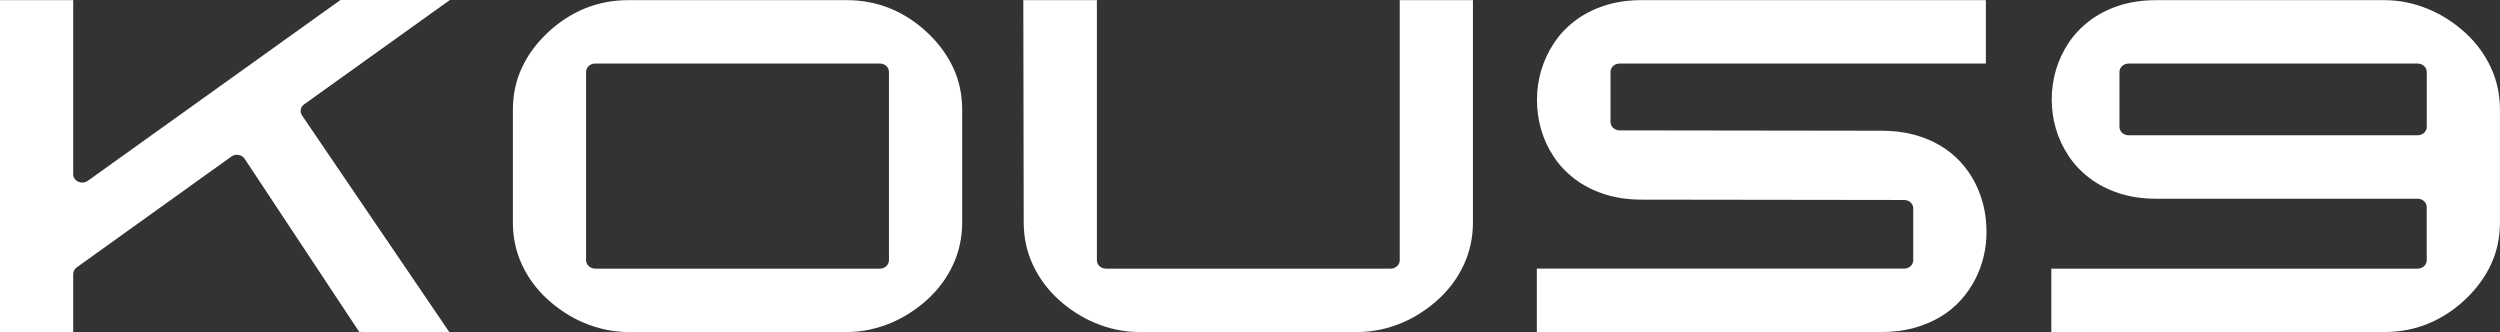 <svg width="143" height="19" viewBox="0 0 143 19" fill="none" xmlns="http://www.w3.org/2000/svg">
<rect x="0" y="0" width="143" height="19" fill="#333333" stroke="none"/>
<g clip-path="url(#clip0_1013_2366)">
<path d="M31.316 17.122C30.691 16.547 30.204 15.886 29.856 15.138C29.509 14.391 29.337 13.582 29.337 12.714V6.286C29.337 5.418 29.507 4.618 29.846 3.885C30.184 3.153 30.674 2.484 31.316 1.878C31.956 1.273 32.666 0.809 33.442 0.488C34.219 0.168 35.065 0.007 35.977 0.007H48.396C49.309 0.007 50.154 0.168 50.932 0.488C51.709 0.809 52.417 1.273 53.057 1.878C53.698 2.484 54.188 3.153 54.528 3.885C54.868 4.618 55.037 5.418 55.037 6.286V12.714C55.037 13.582 54.863 14.391 54.517 15.138C54.17 15.886 53.685 16.547 53.057 17.122C52.756 17.398 52.428 17.651 52.075 17.881C51.722 18.112 51.347 18.31 50.954 18.474C50.559 18.639 50.149 18.768 49.721 18.858C49.293 18.948 48.852 18.993 48.398 18.993H35.979C35.525 18.993 35.085 18.948 34.657 18.858C34.228 18.768 33.817 18.639 33.424 18.474C33.028 18.31 32.655 18.112 32.302 17.881C31.949 17.651 31.622 17.398 31.32 17.122H31.316ZM34.042 15.366H50.33C50.617 15.366 50.848 15.15 50.848 14.886V4.114C50.848 3.848 50.615 3.635 50.33 3.635H34.042C33.755 3.635 33.524 3.85 33.524 4.114V14.884C33.524 15.15 33.757 15.364 34.042 15.364V15.366Z" fill="white"/>
<path d="M62.742 0.007V14.886C62.742 15.152 62.974 15.366 63.259 15.366H79.547C79.835 15.366 80.065 15.15 80.065 14.886V0.007H84.252V12.714C84.252 13.582 84.079 14.391 83.733 15.138C83.387 15.886 82.9 16.547 82.273 17.122C81.971 17.398 81.644 17.651 81.291 17.881C80.938 18.112 80.563 18.31 80.169 18.474C79.774 18.639 79.364 18.768 78.936 18.858C78.508 18.948 78.067 18.993 77.614 18.993H65.195C64.741 18.993 64.3 18.948 63.872 18.858C63.444 18.768 63.032 18.639 62.639 18.474C62.244 18.31 61.871 18.112 61.518 17.881C61.165 17.651 60.837 17.398 60.535 17.122C59.91 16.547 59.423 15.886 59.076 15.138C58.73 14.391 58.556 13.582 58.556 12.714L58.534 0.007H62.743H62.742Z" fill="white"/>
<path d="M93.924 0.007H113.592V3.635H92.64C92.352 3.635 92.122 3.85 92.122 4.114V6.978C92.122 7.242 92.354 7.457 92.64 7.457L107.625 7.478C108.3 7.478 108.915 7.552 109.471 7.701C110.027 7.851 110.528 8.057 110.973 8.322C111.417 8.586 111.805 8.9 112.138 9.261C112.471 9.622 112.747 10.017 112.967 10.444C113.186 10.871 113.351 11.321 113.463 11.794C113.572 12.267 113.627 12.746 113.627 13.235C113.633 13.709 113.58 14.181 113.47 14.648C113.36 15.116 113.195 15.564 112.974 15.991C112.753 16.418 112.478 16.815 112.145 17.181C111.813 17.547 111.423 17.864 110.977 18.13C110.53 18.397 110.027 18.607 109.467 18.761C108.908 18.915 108.293 18.992 107.623 18.992H87.907V15.364H108.92C109.208 15.364 109.438 15.149 109.438 14.884V11.919C109.438 11.655 109.206 11.439 108.92 11.439L93.924 11.419C93.121 11.419 92.398 11.312 91.754 11.1C91.11 10.888 90.549 10.599 90.07 10.232C89.588 9.866 89.188 9.441 88.868 8.954C88.547 8.468 88.308 7.951 88.15 7.401C87.993 6.852 87.915 6.289 87.915 5.713C87.915 5.137 87.995 4.574 88.158 4.024C88.321 3.475 88.562 2.958 88.882 2.472C89.202 1.985 89.603 1.56 90.084 1.193C90.565 0.827 91.125 0.537 91.765 0.326C92.406 0.114 93.124 0.007 93.924 0.007Z" fill="white"/>
<path d="M123.348 0.007H136.36C136.813 0.007 137.254 0.053 137.682 0.142C138.11 0.232 138.522 0.361 138.915 0.526C139.31 0.69 139.684 0.888 140.037 1.119C140.39 1.349 140.717 1.602 141.019 1.878C141.645 2.453 142.131 3.114 142.479 3.862C142.824 4.609 142.998 5.418 142.998 6.286V12.714C142.998 13.582 142.828 14.382 142.49 15.115C142.149 15.847 141.661 16.517 141.019 17.122C140.379 17.727 139.669 18.191 138.893 18.512C138.116 18.832 137.271 18.993 136.358 18.993H117.335V15.366H138.291C138.579 15.366 138.809 15.15 138.809 14.886V11.846C138.809 11.58 138.577 11.367 138.291 11.367H123.346C122.547 11.367 121.83 11.26 121.191 11.048C120.553 10.836 119.995 10.548 119.517 10.183C119.04 9.819 118.639 9.395 118.319 8.912C117.999 8.429 117.759 7.913 117.598 7.369C117.437 6.825 117.359 6.264 117.359 5.688C117.359 5.111 117.439 4.55 117.598 4.006C117.759 3.462 117.999 2.946 118.319 2.463C118.639 1.98 119.038 1.556 119.517 1.192C119.995 0.827 120.555 0.539 121.191 0.327C121.83 0.115 122.548 0.009 123.346 0.009L123.348 0.007ZM121.751 7.737H138.293C138.58 7.737 138.811 7.522 138.811 7.257V4.116C138.811 3.85 138.579 3.636 138.293 3.636H121.751C121.464 3.636 121.233 3.852 121.233 4.116V7.257C121.233 7.523 121.466 7.737 121.751 7.737Z" fill="white"/>
<path d="M25.733 0H19.473L5.023 10.342C4.683 10.587 4.187 10.361 4.187 9.963V0.007H0V18.993H4.187V15.674C4.187 15.525 4.262 15.384 4.388 15.294L13.235 8.954C13.478 8.78 13.833 8.839 13.994 9.083L20.55 18.988L25.705 19.002L17.276 6.603C17.133 6.393 17.186 6.118 17.398 5.967L25.733 0Z" fill="white"/>
</g>
<defs>
<clipPath id="clip0_1013_2366">
<rect width="143" height="19" fill="white"/>
</clipPath>
</defs>
</svg>
